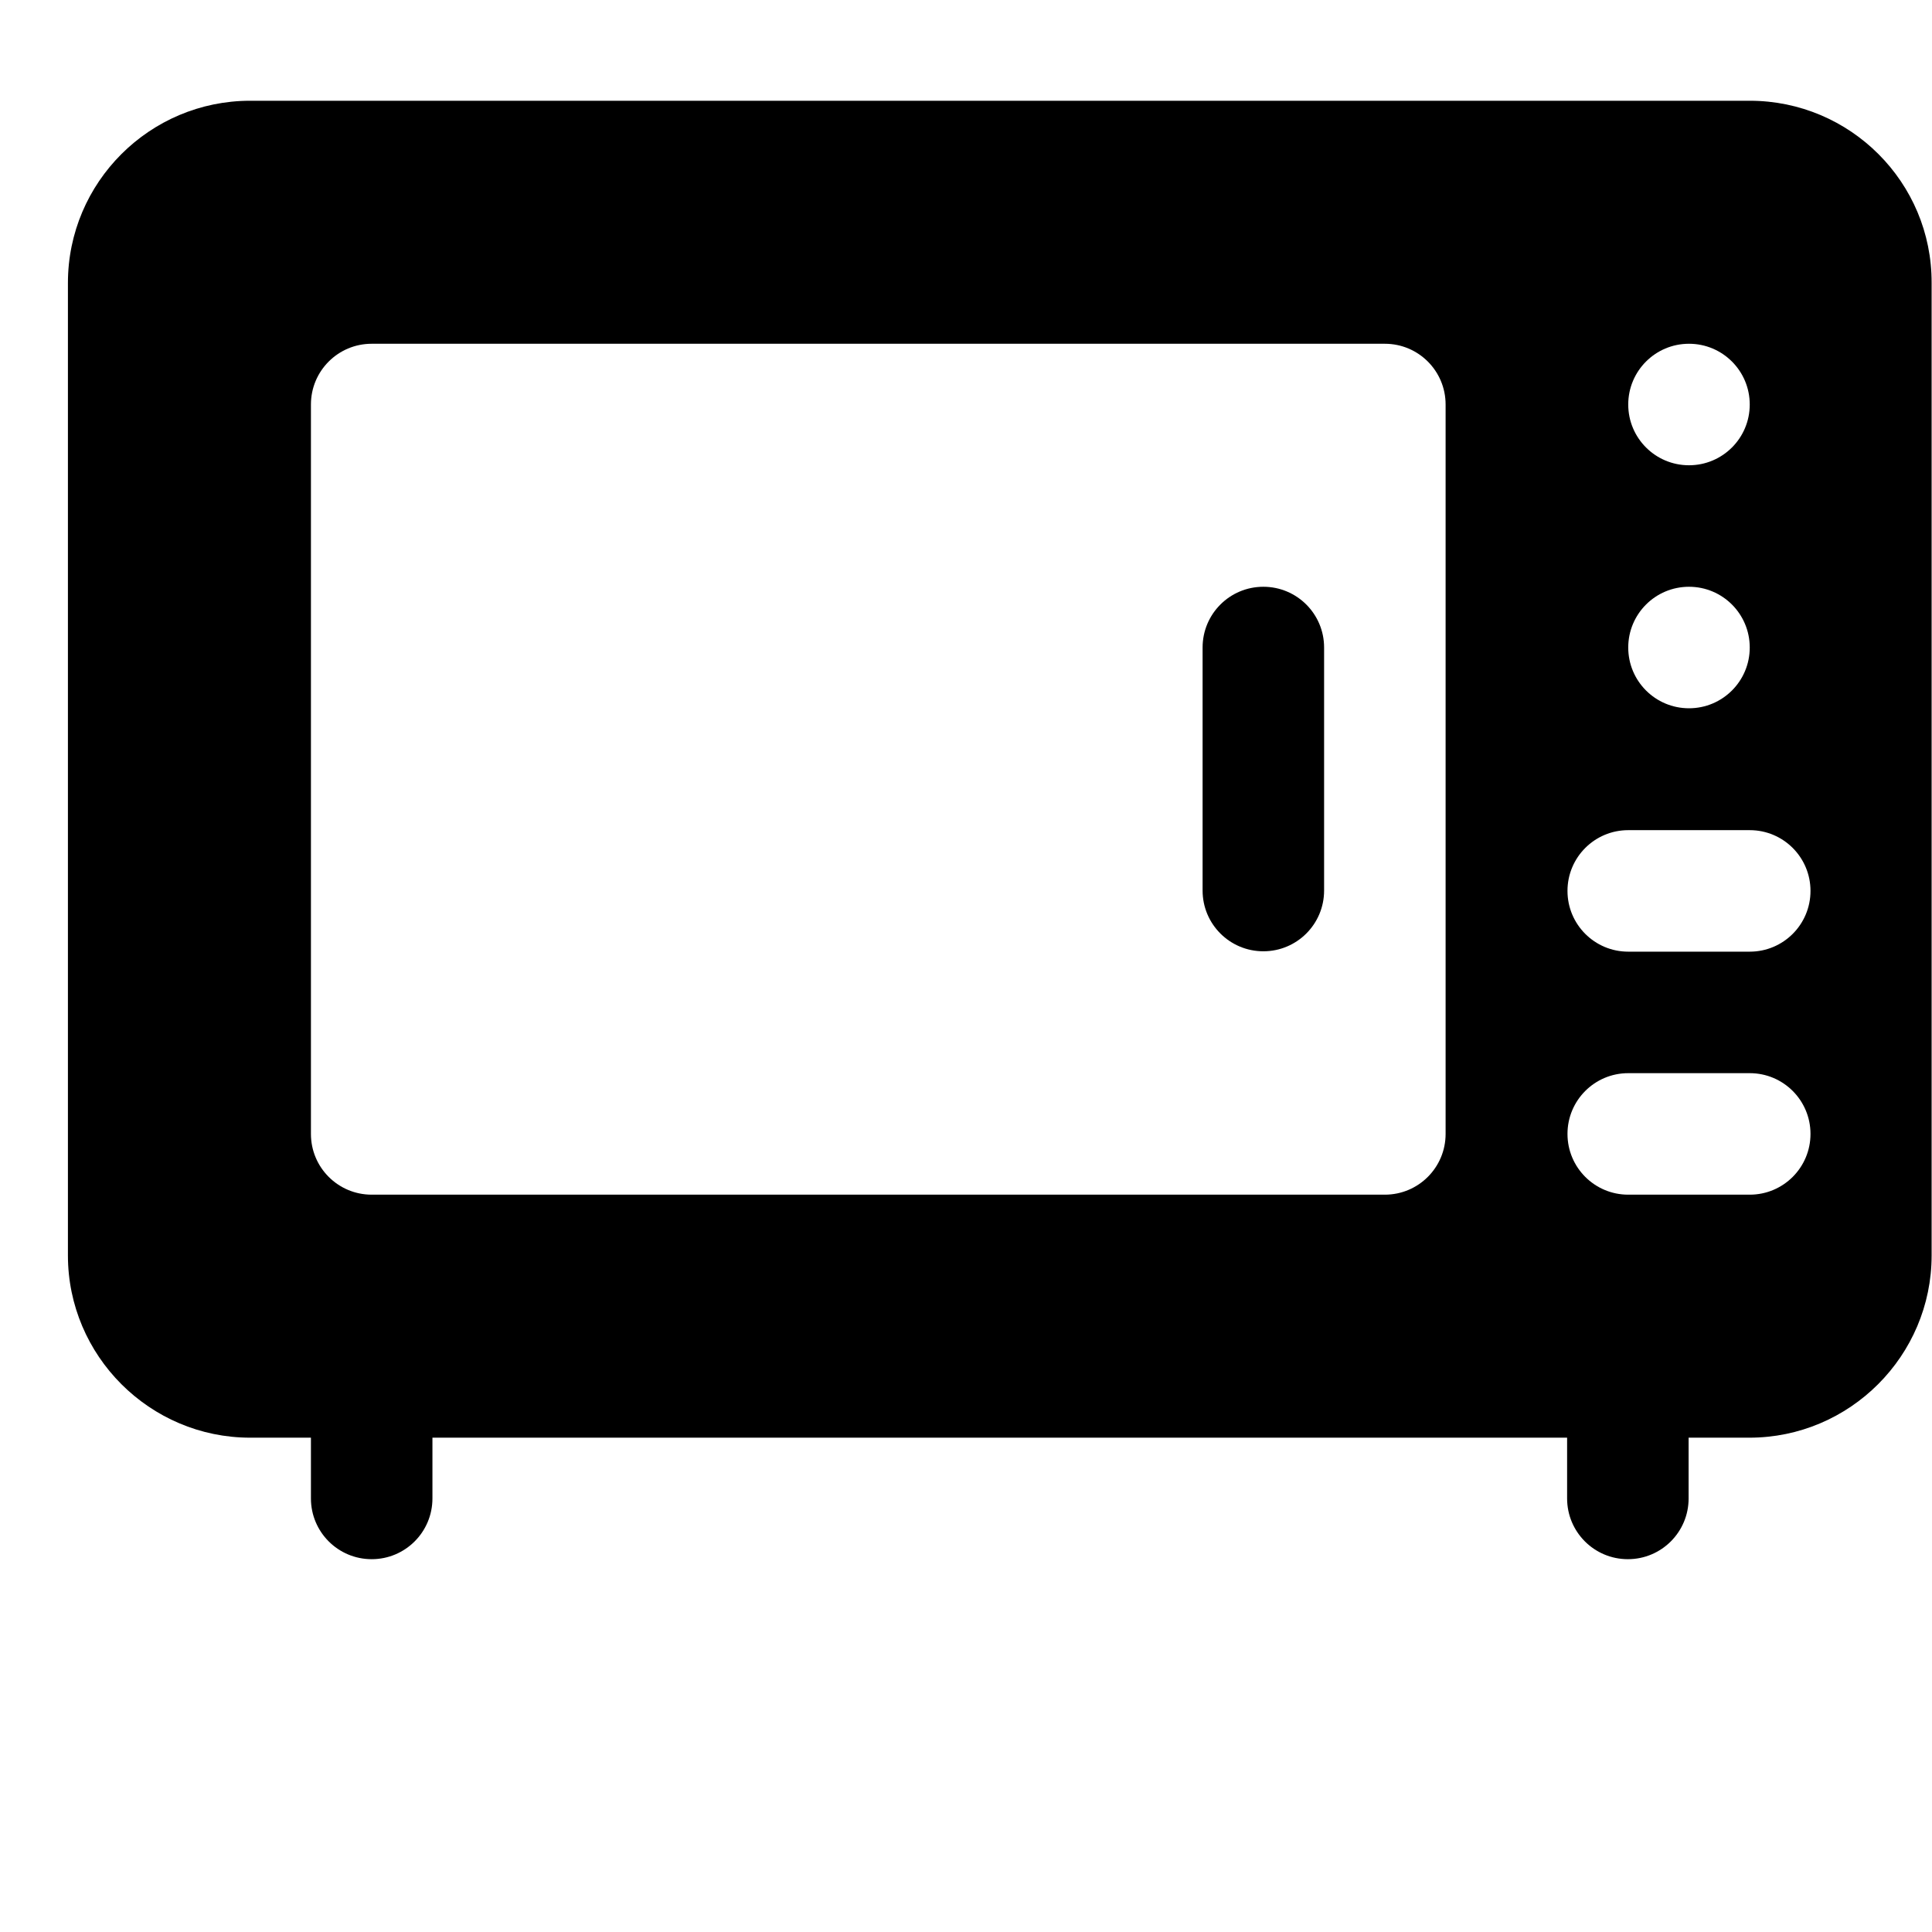 <?xml version="1.0" encoding="utf-8"?>
<!-- Generator: Adobe Illustrator 26.2.1, SVG Export Plug-In . SVG Version: 6.00 Build 0)  -->
<svg version="1.1" id="Layer_1" xmlns="http://www.w3.org/2000/svg" xmlns:xlink="http://www.w3.org/1999/xlink" x="0px" y="0px"
	 viewBox="0 0 512 512" style="enable-background:new 0 0 512 512;" xml:space="preserve">
<g>
	<g>
		<path d="M463.7,26.7H66.3C39.7,26.7,18,48.3,18,75v257.7c0,26.6,21.7,48.3,48.3,48.3h16.1v16.1c0,8.9,7.2,16.1,16.1,16.1
			s16.1-7.2,16.1-16.1V381h300.7v16.1c0,8.9,7.2,16.1,16.1,16.1c8.9,0,16.1-7.2,16.1-16.1V381h16.1c26.6,0,48.3-21.7,48.3-48.3V75
			C512,48.3,490.3,26.7,463.7,26.7z M383.1,300.5c0,8.9-7.2,16.1-16.1,16.1H98.5c-8.9,0-16.1-7.2-16.1-16.1V107.2
			c0-8.9,7.2-16.1,16.1-16.1H367c8.9,0,16.1,7.2,16.1,16.1V300.5z M447.6,91.1c8.9,0,16.1,7.2,16.1,16.1s-7.2,16.1-16.1,16.1
			c-8.9,0-16.1-7.2-16.1-16.1S438.7,91.1,447.6,91.1z M447.6,155.5c8.9,0,16.1,7.2,16.1,16.1c0,8.9-7.2,16.1-16.1,16.1
			c-8.9,0-16.1-7.2-16.1-16.1C431.5,162.7,438.7,155.5,447.6,155.5z M463.7,316.6h-32.2c-8.9,0-16.1-7.2-16.1-16.1
			s7.2-16.1,16.1-16.1h32.2c8.9,0,16.1,7.2,16.1,16.1C479.8,309.4,472.6,316.6,463.7,316.6z M463.7,252.2h-32.2
			c-8.9,0-16.1-7.2-16.1-16.1s7.2-16.1,16.1-16.1h32.2c8.9,0,16.1,7.2,16.1,16.1C479.8,245,472.6,252.2,463.7,252.2z"/>
	</g>
</g>
<g>
	<g>
		<path d="M334.8,155.5c-8.9,0-16.1,7.2-16.1,16.1v64.4c0,8.9,7.2,16.1,16.1,16.1c8.9,0,16.1-7.2,16.1-16.1v-64.4
			C350.9,162.7,343.7,155.5,334.8,155.5z"/>
	</g>
</g>
</svg>
